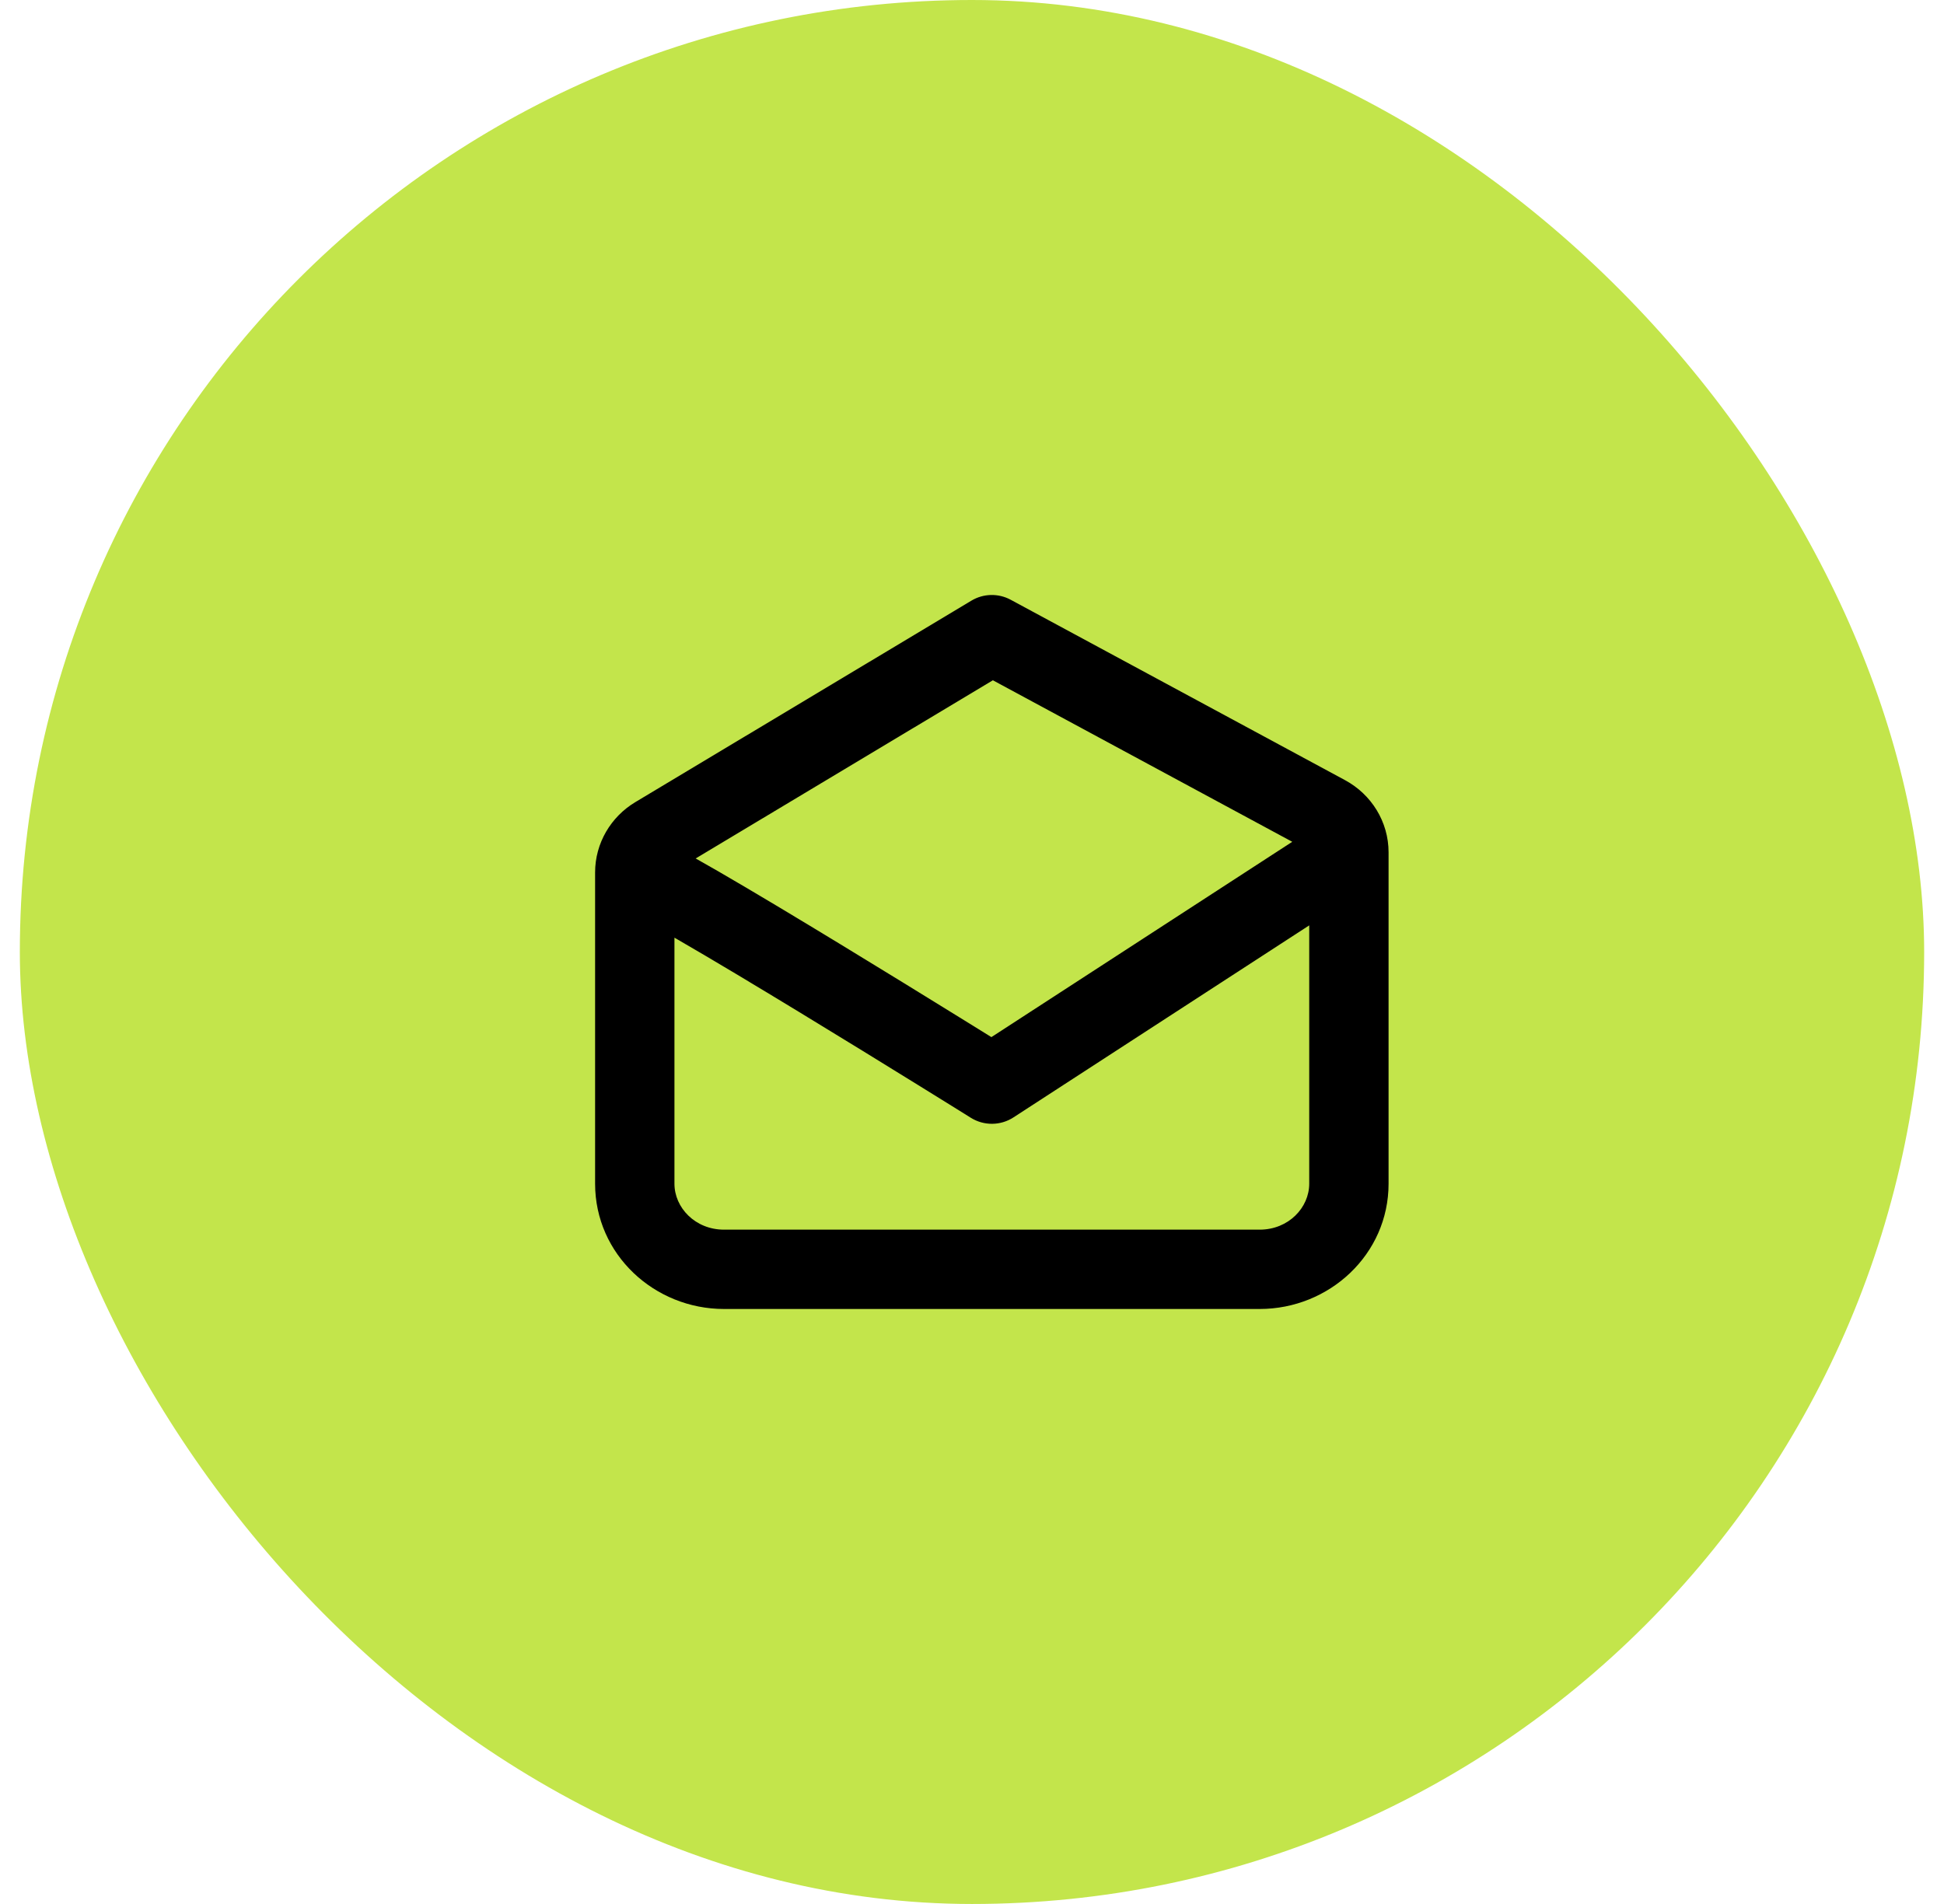 <?xml version="1.0" encoding="UTF-8"?> <svg xmlns="http://www.w3.org/2000/svg" width="49" height="48" viewBox="0 0 49 48" fill="none"><rect x="0.5" width="48" height="48" rx="24" fill="#C3E54B"></rect><path fill-rule="evenodd" clip-rule="evenodd" d="M24.486 15.142C24.788 14.961 25.164 14.952 25.475 15.12L33.901 19.667C34.566 20.025 35 20.715 35 21.488V29.842C35 31.625 33.505 33 31.75 33H18.25C16.495 33 15 31.625 15 29.842C15 29.842 15 29.842 15 29.842V21.994C15 21.258 15.396 20.592 16.015 20.221L24.486 15.142ZM17 29.842C17 29.842 17 29.842 17 29.842C17 30.443 17.52 31 18.25 31H31.75C32.48 31 33 30.443 33 29.842V23.329L25.545 28.17C25.219 28.382 24.8 28.385 24.471 28.18L24.104 27.951C23.869 27.806 23.534 27.598 23.131 27.348C22.323 26.848 21.243 26.182 20.149 25.517C19.054 24.851 17.95 24.188 17.095 23.694C17.063 23.675 17.031 23.657 17 23.639V29.842ZM17.535 21.642C17.709 21.739 17.898 21.847 18.097 21.962C18.971 22.468 20.09 23.14 21.188 23.808C22.288 24.477 23.373 25.146 24.183 25.647C24.498 25.842 24.772 26.012 24.989 26.146L32.572 21.222L25.026 17.15L17.535 21.642Z" fill="black"></path></svg> 